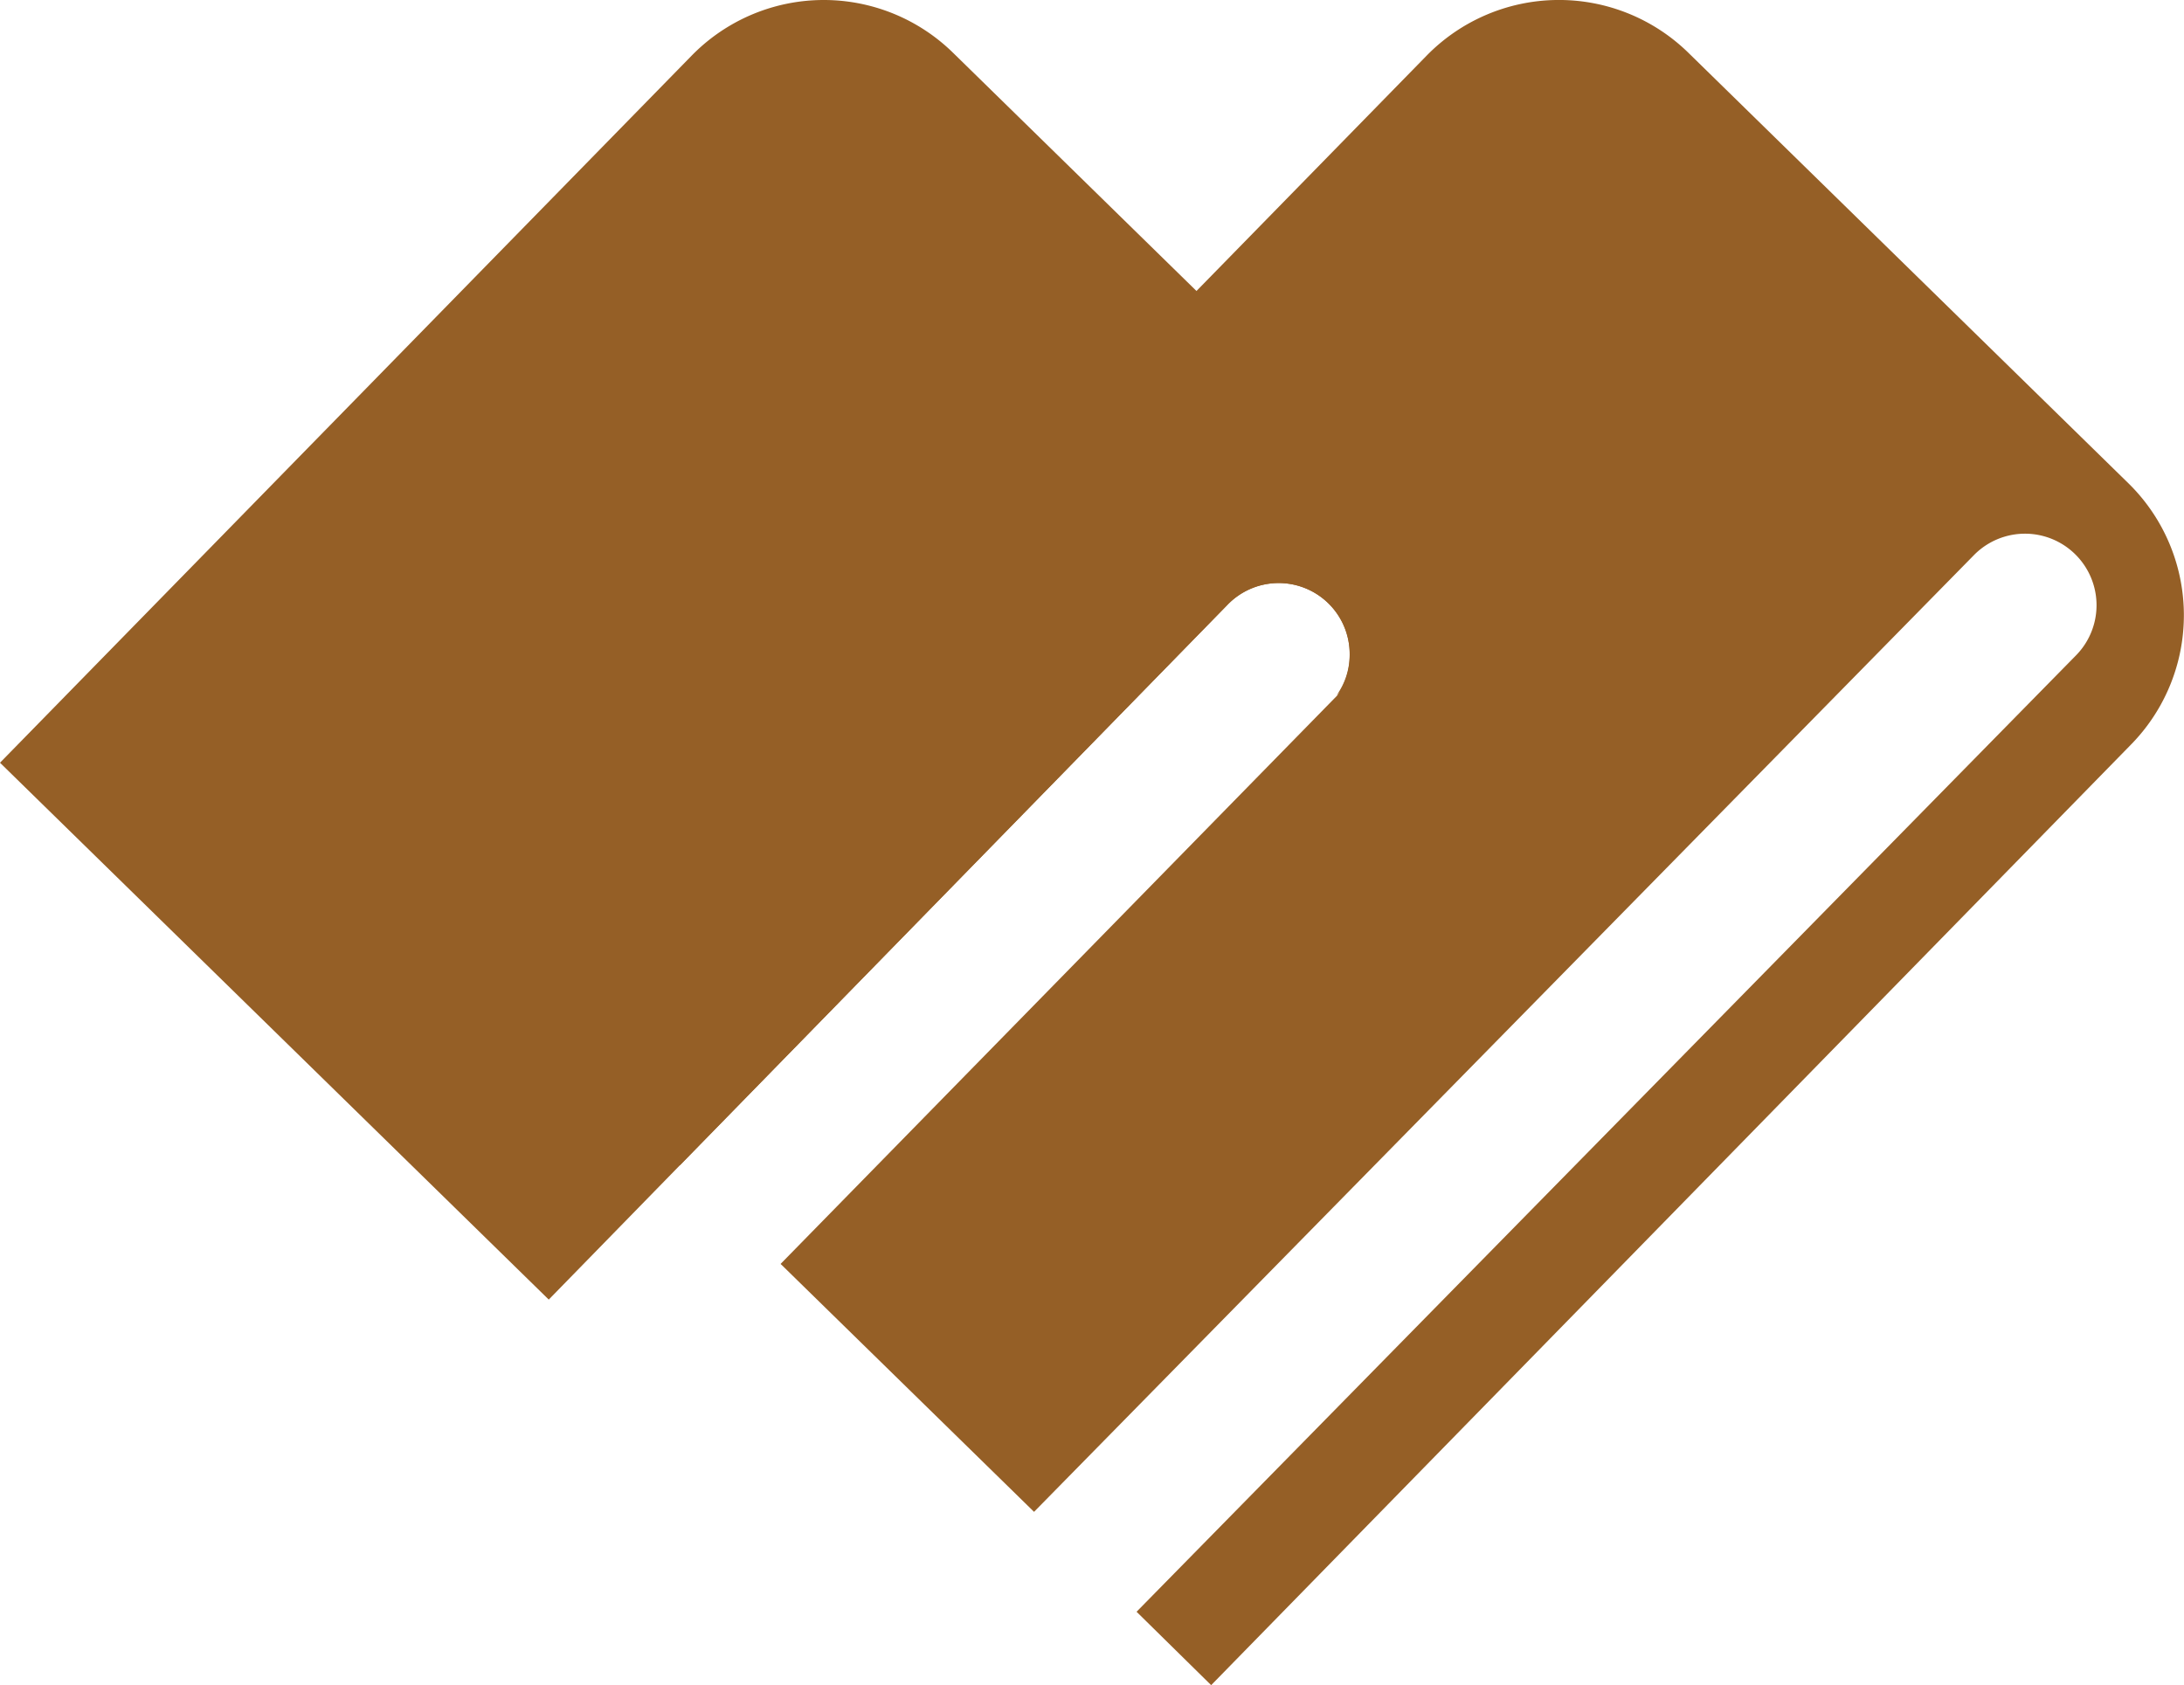 <svg xmlns="http://www.w3.org/2000/svg" viewBox="0 0 184.47 142.35"><defs><style>.cls-1{fill:#955f26;}</style></defs><g id="Layer_2" data-name="Layer 2"><g id="Layer_1-2" data-name="Layer 1"><path class="cls-1" d="M113.28,58.35l-.39.39A5.93,5.93,0,0,0,114,55.35a6,6,0,0,0-10.36-4.22L57.42,98.44,46.35,109.78,0,64.43,58.42,4.7a15.6,15.6,0,0,1,22.07-.25l20.57,20.13,12,11.7A15.62,15.62,0,0,1,113.28,58.35Z"/><path class="cls-1" d="M180,62.89,102.3,142.35,96,136.15l79.36-80.8a6,6,0,0,0-8.64-8.45L87.34,127.71,66.06,106.89l-.13-.12,47-48A5.93,5.93,0,0,0,114,55.35a6,6,0,0,0-10.36-4.22L57.42,98.44,42.8,84.14l58.26-59.56L120.5,4.7a15.63,15.63,0,0,1,22.1-.25l37.16,36.36A15.6,15.6,0,0,1,180,62.89Z"/></g></g></svg>